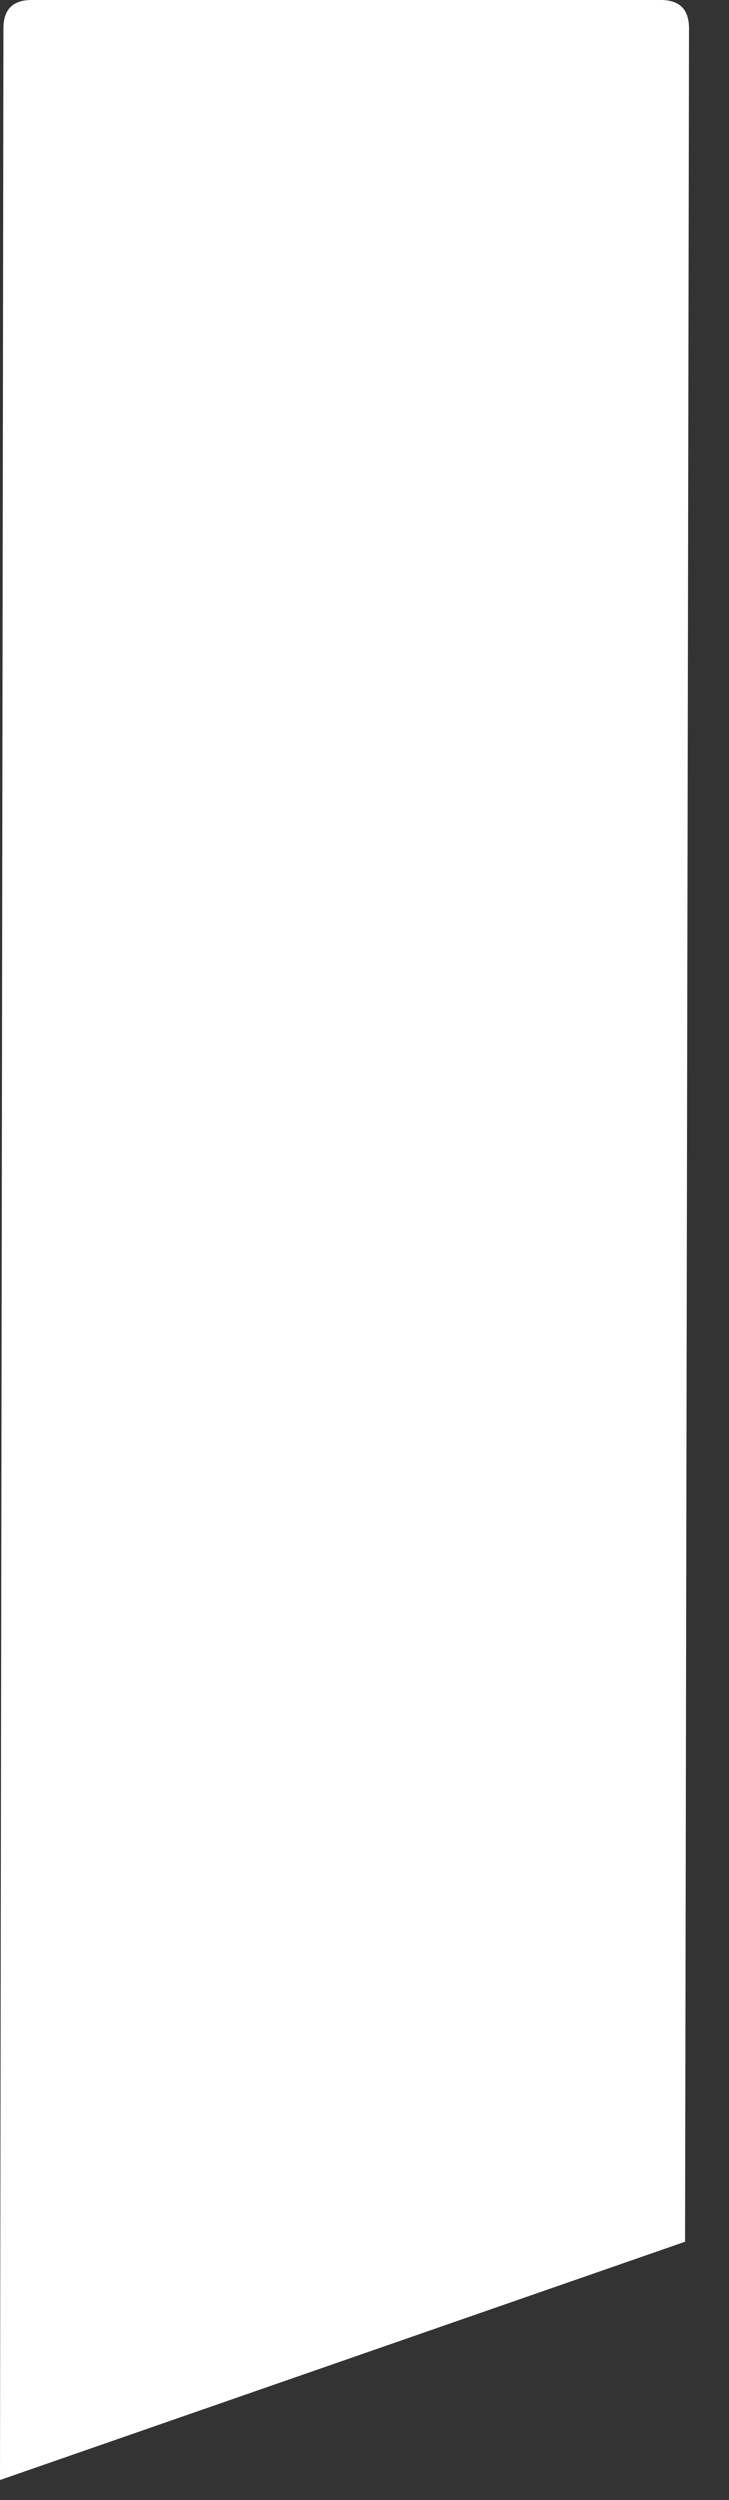 <?xml version="1.0" encoding="utf-8"?>
<svg xmlns="http://www.w3.org/2000/svg" fill="none" height="100%" overflow="visible" preserveAspectRatio="none" style="display: block;" viewBox="0 0 7 24" width="100%">
<rect x="0" y="0" width="7" height="24" fill="#333333" stroke="none"/>
<path d="M6.578 21.519L6.616 0.273C6.616 0.09 6.526 0 6.344 0H0.305C0.123 0 0.033 0.09 0.033 0.273L0 23.807L6.58 21.519H6.578Z" fill="white" id="Vector"/>
</svg>